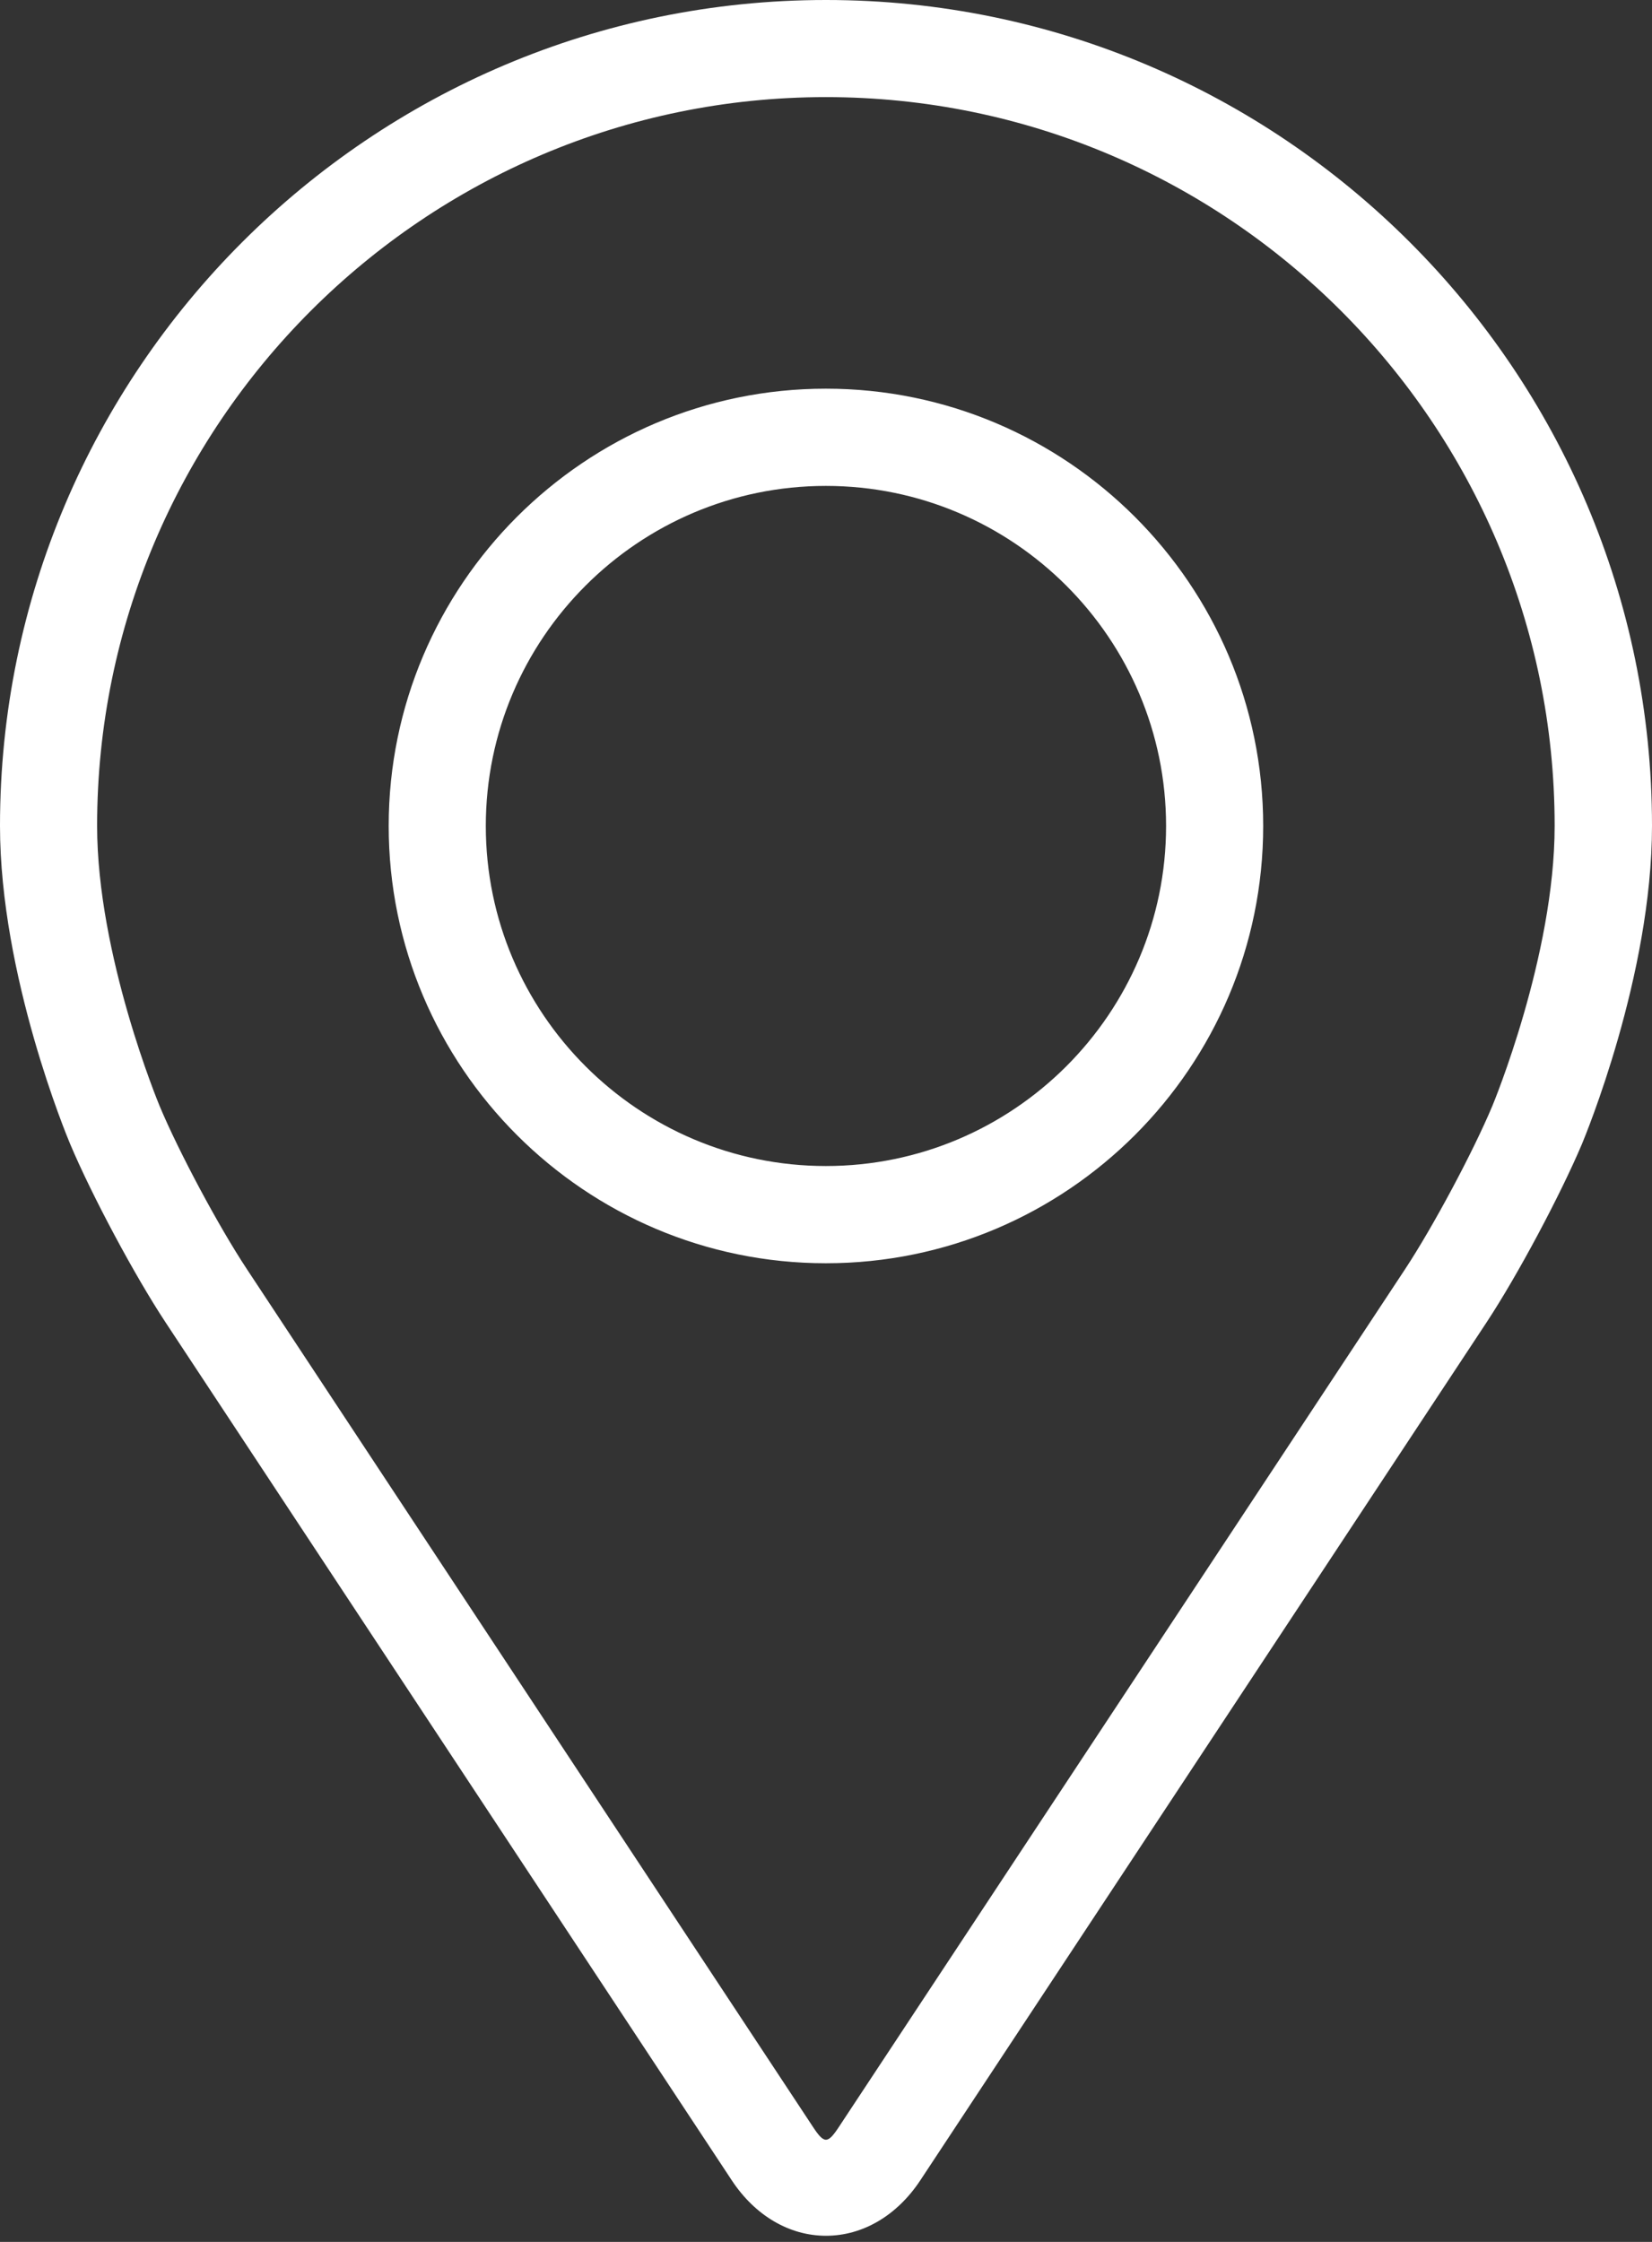 <svg width="14" height="19" viewBox="0 0 14 19" fill="none" xmlns="http://www.w3.org/2000/svg">
<rect x="0" y="0" width="14" height="19" fill="#333333" stroke="none"/>
<path d="M6.999 0C3.14 0 0 3.14 0 6.999C0 8.27 0.57 9.637 0.594 9.694C0.778 10.131 1.141 10.81 1.403 11.207L6.202 18.479C6.399 18.777 6.689 18.948 7 18.948C7.311 18.948 7.601 18.777 7.798 18.48L12.598 11.207C12.86 10.81 13.222 10.131 13.407 9.694C13.43 9.637 14 8.271 14 6.999C14 3.14 10.86 0 7.001 0H6.999ZM12.646 9.375C12.482 9.766 12.144 10.397 11.909 10.754L7.109 18.026C7.014 18.17 6.985 18.17 6.89 18.026L2.091 10.754C1.855 10.397 1.517 9.766 1.353 9.374C1.346 9.357 0.823 8.099 0.823 6.999C0.823 3.594 3.594 0.823 6.999 0.823C10.405 0.823 13.175 3.594 13.175 6.999C13.175 8.101 12.652 9.362 12.646 9.375ZM6.999 3.294C4.956 3.294 3.294 4.957 3.294 7C3.294 9.043 4.956 10.706 6.999 10.706C9.043 10.706 10.705 9.043 10.705 7C10.705 4.957 9.043 3.294 6.999 3.294ZM6.999 9.882C5.411 9.882 4.117 8.589 4.117 7C4.117 5.411 5.411 4.118 6.999 4.118C8.588 4.118 9.882 5.411 9.882 7C9.882 8.589 8.588 9.882 6.999 9.882Z" fill="white"/>
</svg>
